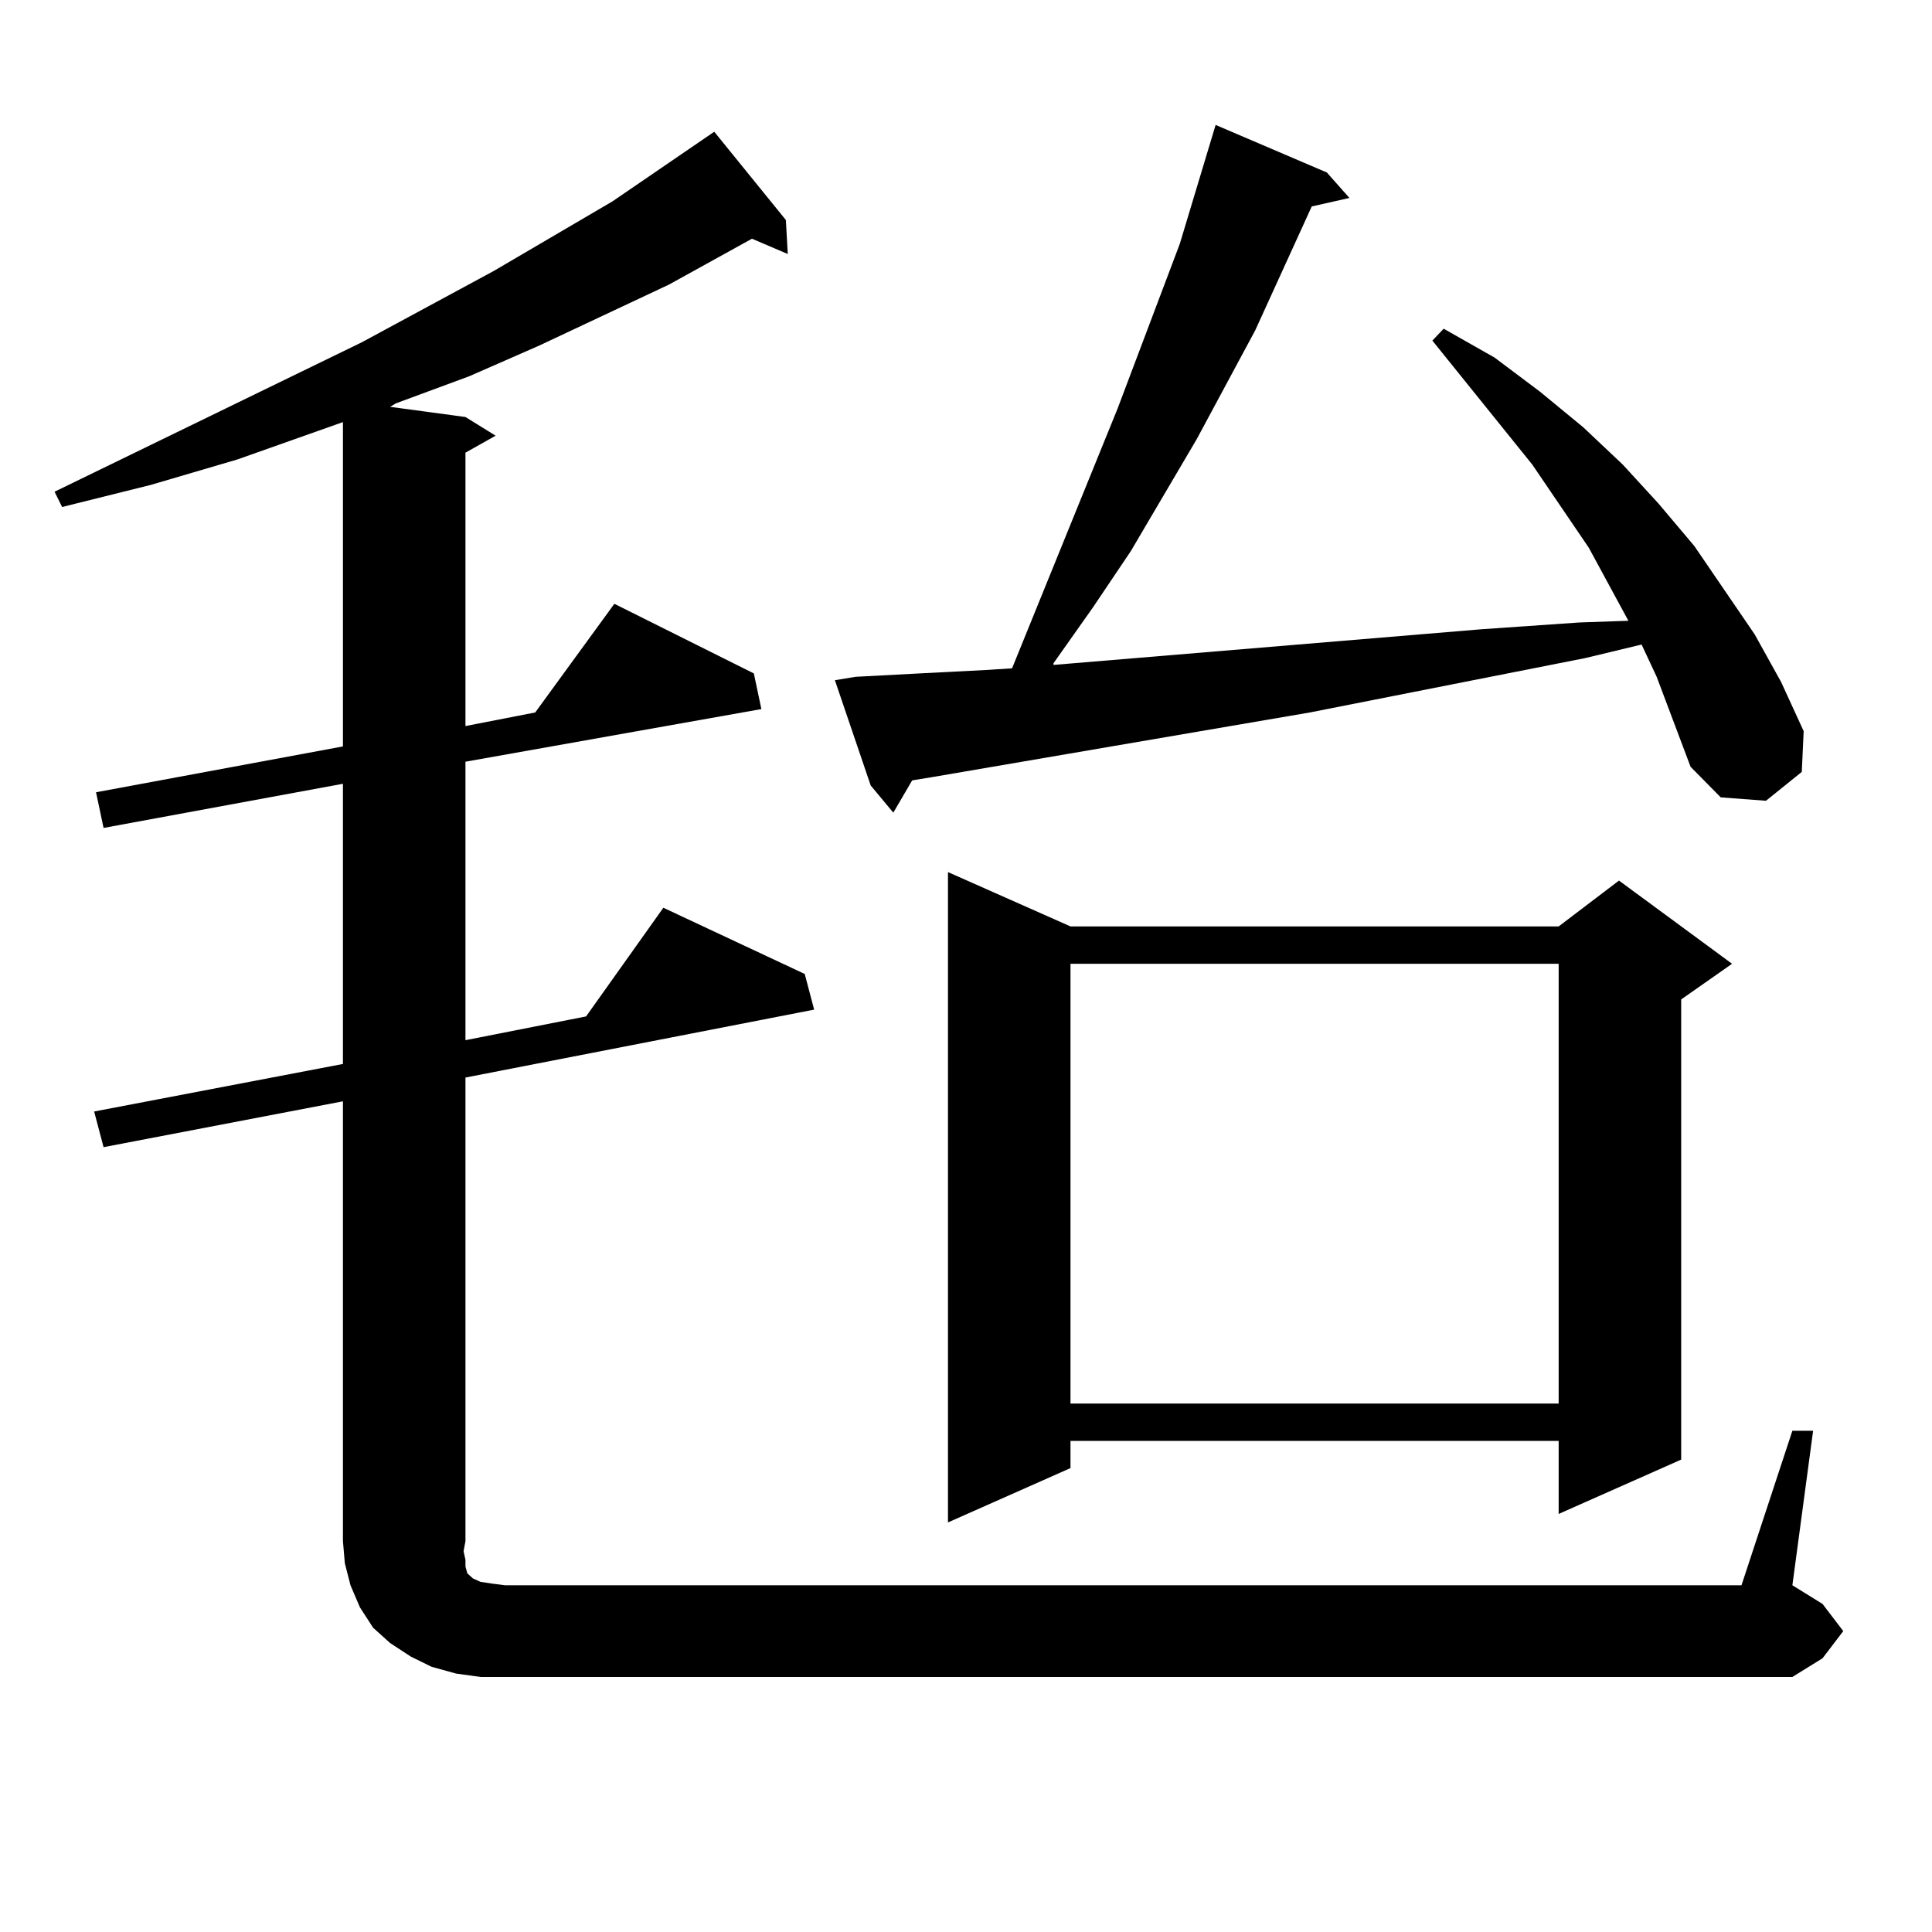 <?xml version="1.0" encoding="utf-8"?>
<!-- Generator: Adobe Illustrator 16.0.0, SVG Export Plug-In . SVG Version: 6.00 Build 0)  -->
<!DOCTYPE svg PUBLIC "-//W3C//DTD SVG 1.1//EN" "http://www.w3.org/Graphics/SVG/1.1/DTD/svg11.dtd">
<svg version="1.1" id="图层_1" xmlns="http://www.w3.org/2000/svg" xmlns:xlink="http://www.w3.org/1999/xlink" x="0px" y="0px"
	 width="1000px" height="1000px" viewBox="0 0 1000 1000" enable-background="new 0 0 1000 1000" xml:space="preserve">
<path d="M927.733,740.547h10.731l-10.731,79.98l15.609,9.668l10.731,14.063l-10.731,14.063l-15.609,9.668H261.408h-12.683
	l-12.683-1.758l-12.683-3.516l-10.731-5.273l-10.731-7.031l-8.78-7.91l-6.829-10.547l-4.878-11.426l-2.927-11.426l-0.976-11.426
	V570.039L53.608,593.77l-4.878-18.457l128.777-24.609v-145.02L53.608,428.535l-3.902-18.457l127.802-23.73V218.477l-54.633,19.336
	l-44.877,13.184l-45.853,11.426l-3.902-7.91l159.021-77.344l68.291-36.914l61.462-36.035l52.682-36.035l37.072,45.703l0.976,17.578
	l-18.536-7.91l-42.926,23.73l-67.315,31.641l-36.097,15.82l-38.048,14.063l-2.927,1.758l39.023,5.273l15.609,9.668l-15.609,8.789
	v141.504l36.097-7.031l40.975-56.25l72.193,36.035l3.902,18.457l-153.167,27.246v144.141l62.438-12.305l39.999-56.25l73.169,34.277
	l4.878,18.457l-180.483,35.156v239.941l-0.976,5.273l0.976,4.395v3.516l0.976,3.516l0.976,0.879l1.951,1.758l3.902,1.758
	l5.854,0.879l6.829,0.879h639.984L927.733,740.547z M857.491,350.313l-7.805-16.699l-29.268,7.031L677.983,368.77l-195.117,33.398
	l-10.731,1.758l-9.756,16.699l-11.707-14.063l-18.536-54.492l10.731-1.758l33.17-1.758l34.146-1.758l13.658-0.879l54.633-134.473
	l32.194-85.254l18.536-61.523l57.56,24.609l11.707,13.184l-19.512,4.395l-29.268,64.16l-30.243,56.25l-34.146,58.008l-19.512,29.004
	l-20.487,29.004v0.879l221.458-18.457l50.73-3.516l25.365-0.879l-20.487-37.793l-29.268-43.066l-51.706-64.16l5.854-6.152
	l26.341,14.941l23.414,17.578l22.438,18.457l20.487,19.336l18.536,20.215l18.536,21.973l31.219,45.703l13.658,24.609l11.707,25.488
	l-0.976,21.094l-18.536,14.941l-23.414-1.758l-15.609-15.82L857.491,350.313z M554.084,479.512h252.677l31.219-23.73l58.535,43.066
	l-26.341,18.457v238.184l-63.413,28.125V745.82H554.084v14.063l-63.413,28.125V451.387L554.084,479.512z M554.084,498.848v227.637
	h252.677V498.848H554.084z"/>
</svg>
